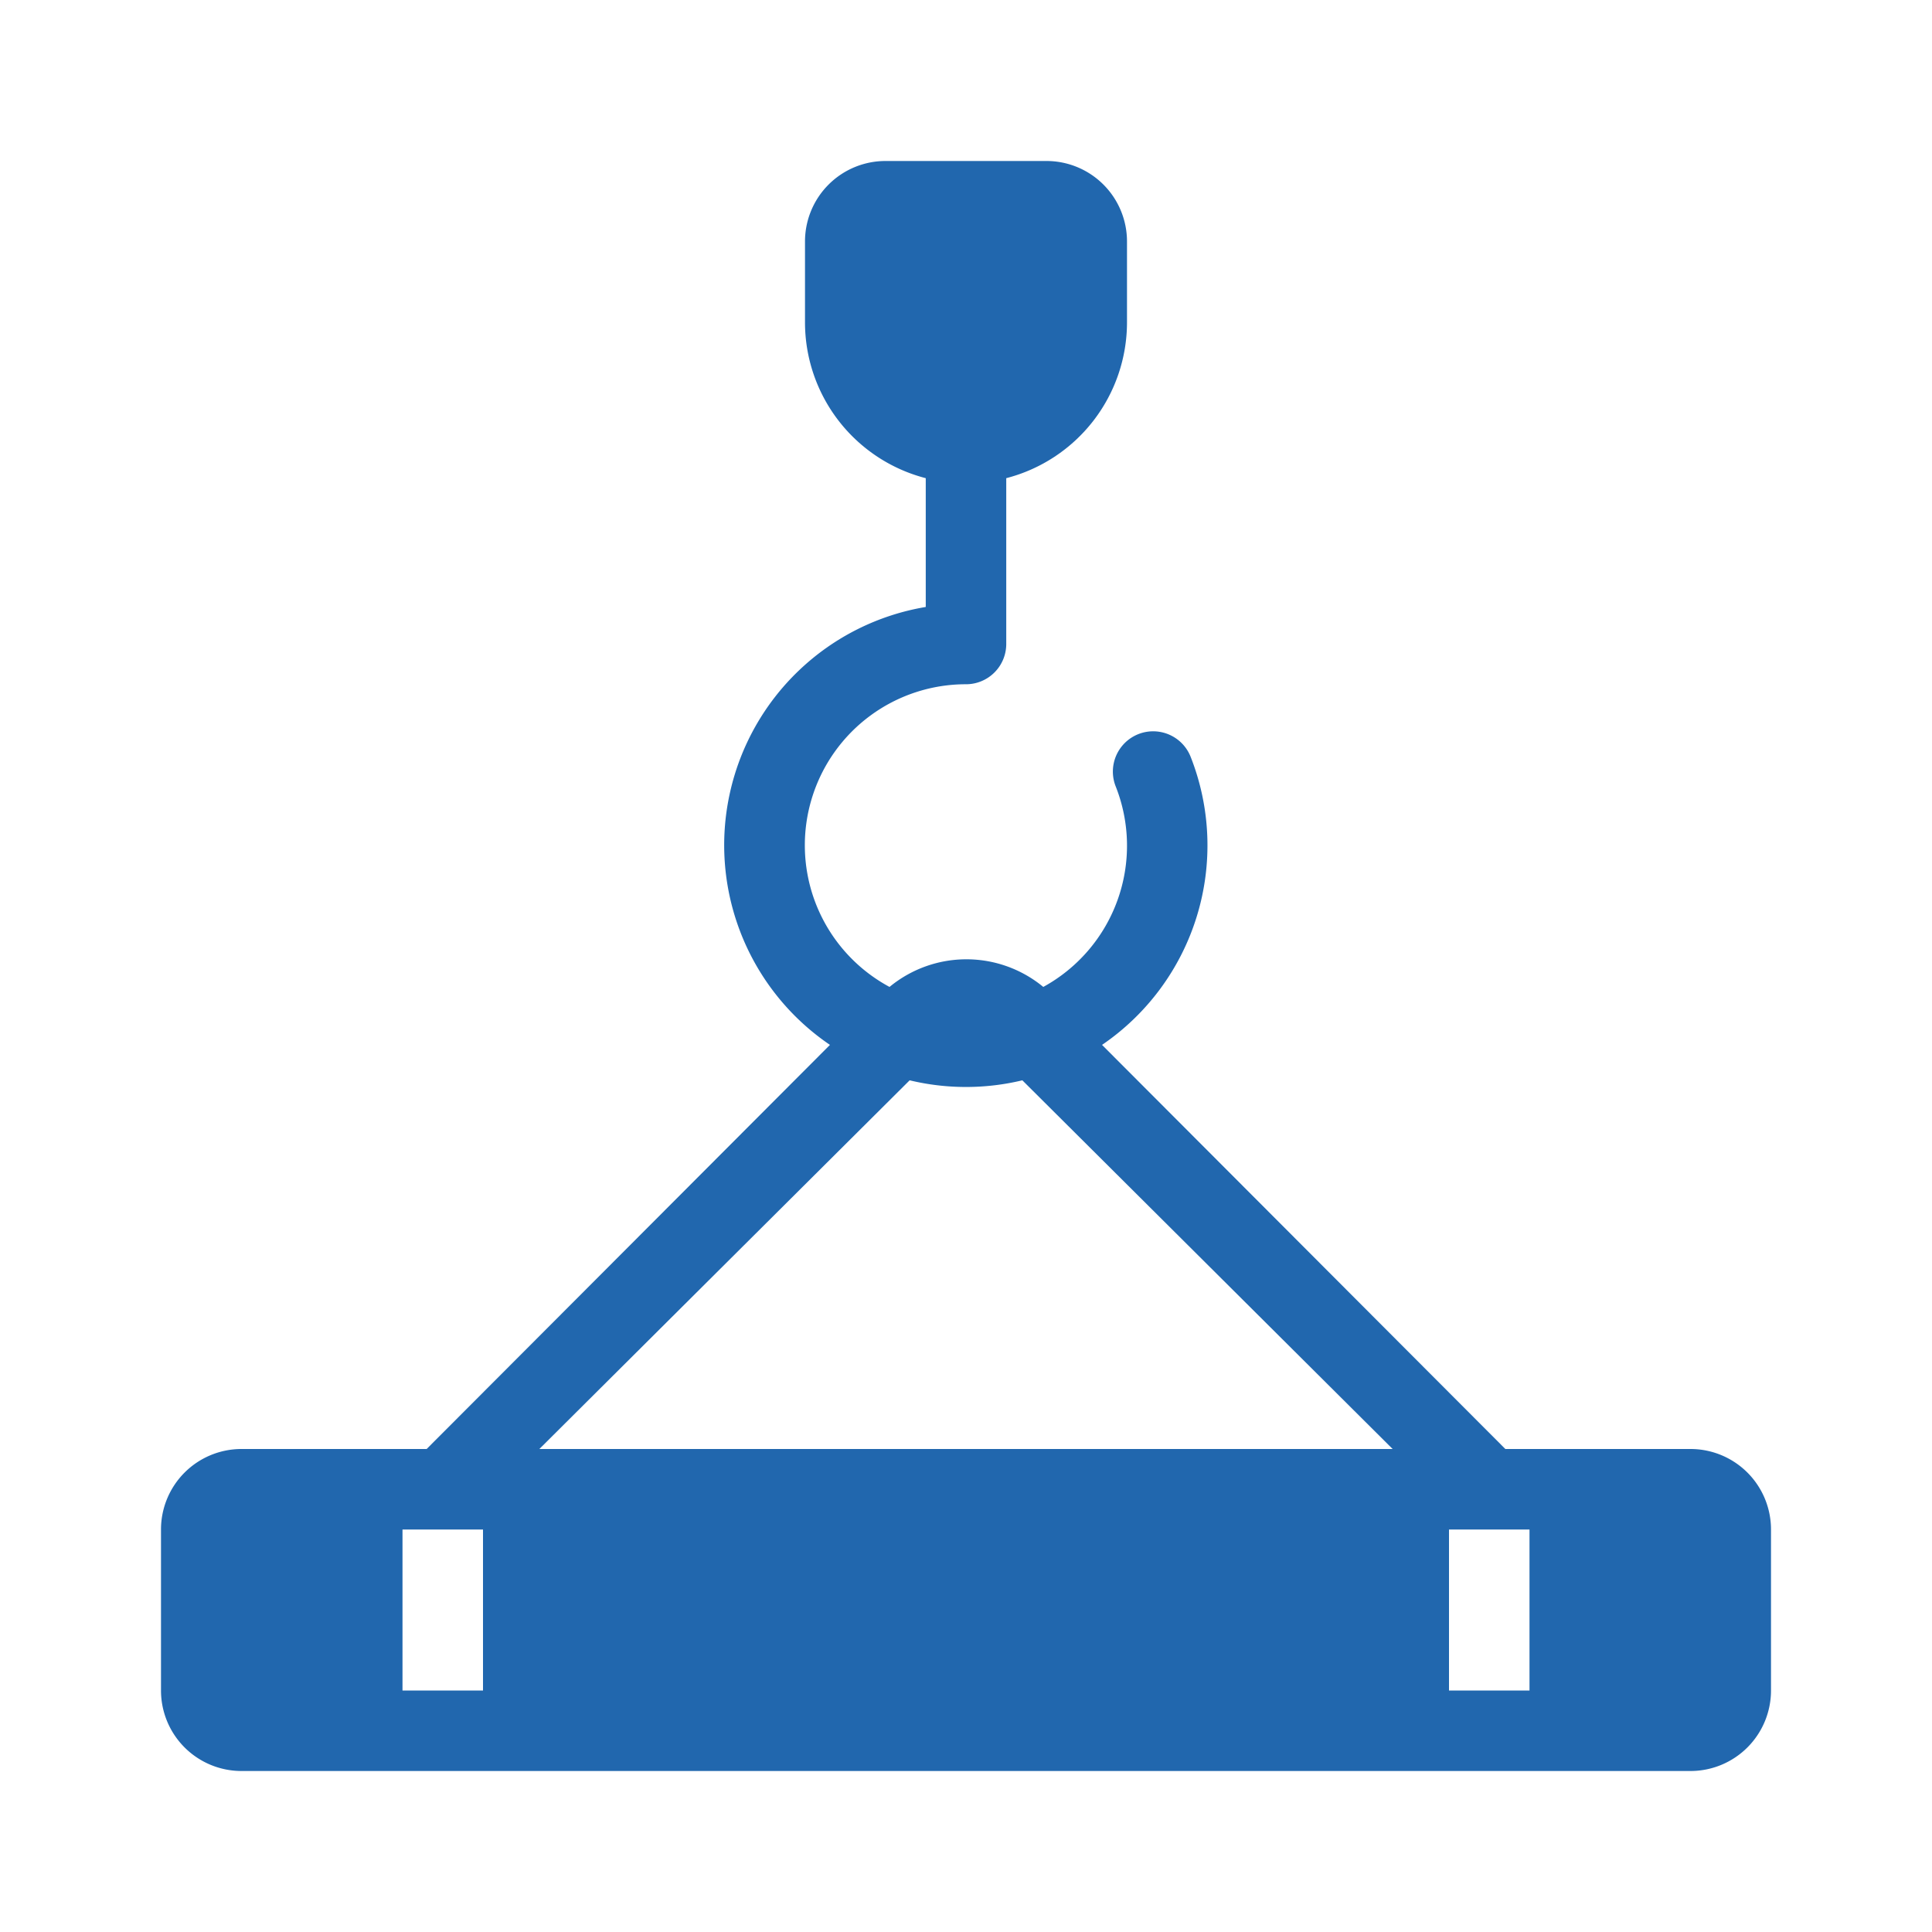 <svg xmlns="http://www.w3.org/2000/svg" width="24" height="24" fill="none"><path fill="#2167AE" d="M11 2a1 1 0 0 0-1 1v1a2 2 0 0 0 1.5 1.94v1.6a3 3 0 0 0-1.19 5.44L5.3 18H3a1 1 0 0 0-1 1v2a1 1 0 0 0 1 1h18a1 1 0 0 0 1-1v-2a1 1 0 0 0-1-1h-2.3l-5.01-5.02a3 3 0 0 0 1.1-3.58.5.5 0 1 0-.93.37 2 2 0 0 1-.9 2.49 1.5 1.5 0 0 0-1.91 0 2 2 0 0 1-.94-1.1A2 2 0 0 1 12 8.5a.5.5 0 0 0 .5-.5V5.94A2 2 0 0 0 14 4V3a1 1 0 0 0-1-1zm.3 11.42a3 3 0 0 0 1.4 0L17.3 18H6.7zM5 21v-2h1v2zm13-2h1v2h-1z"/></svg>